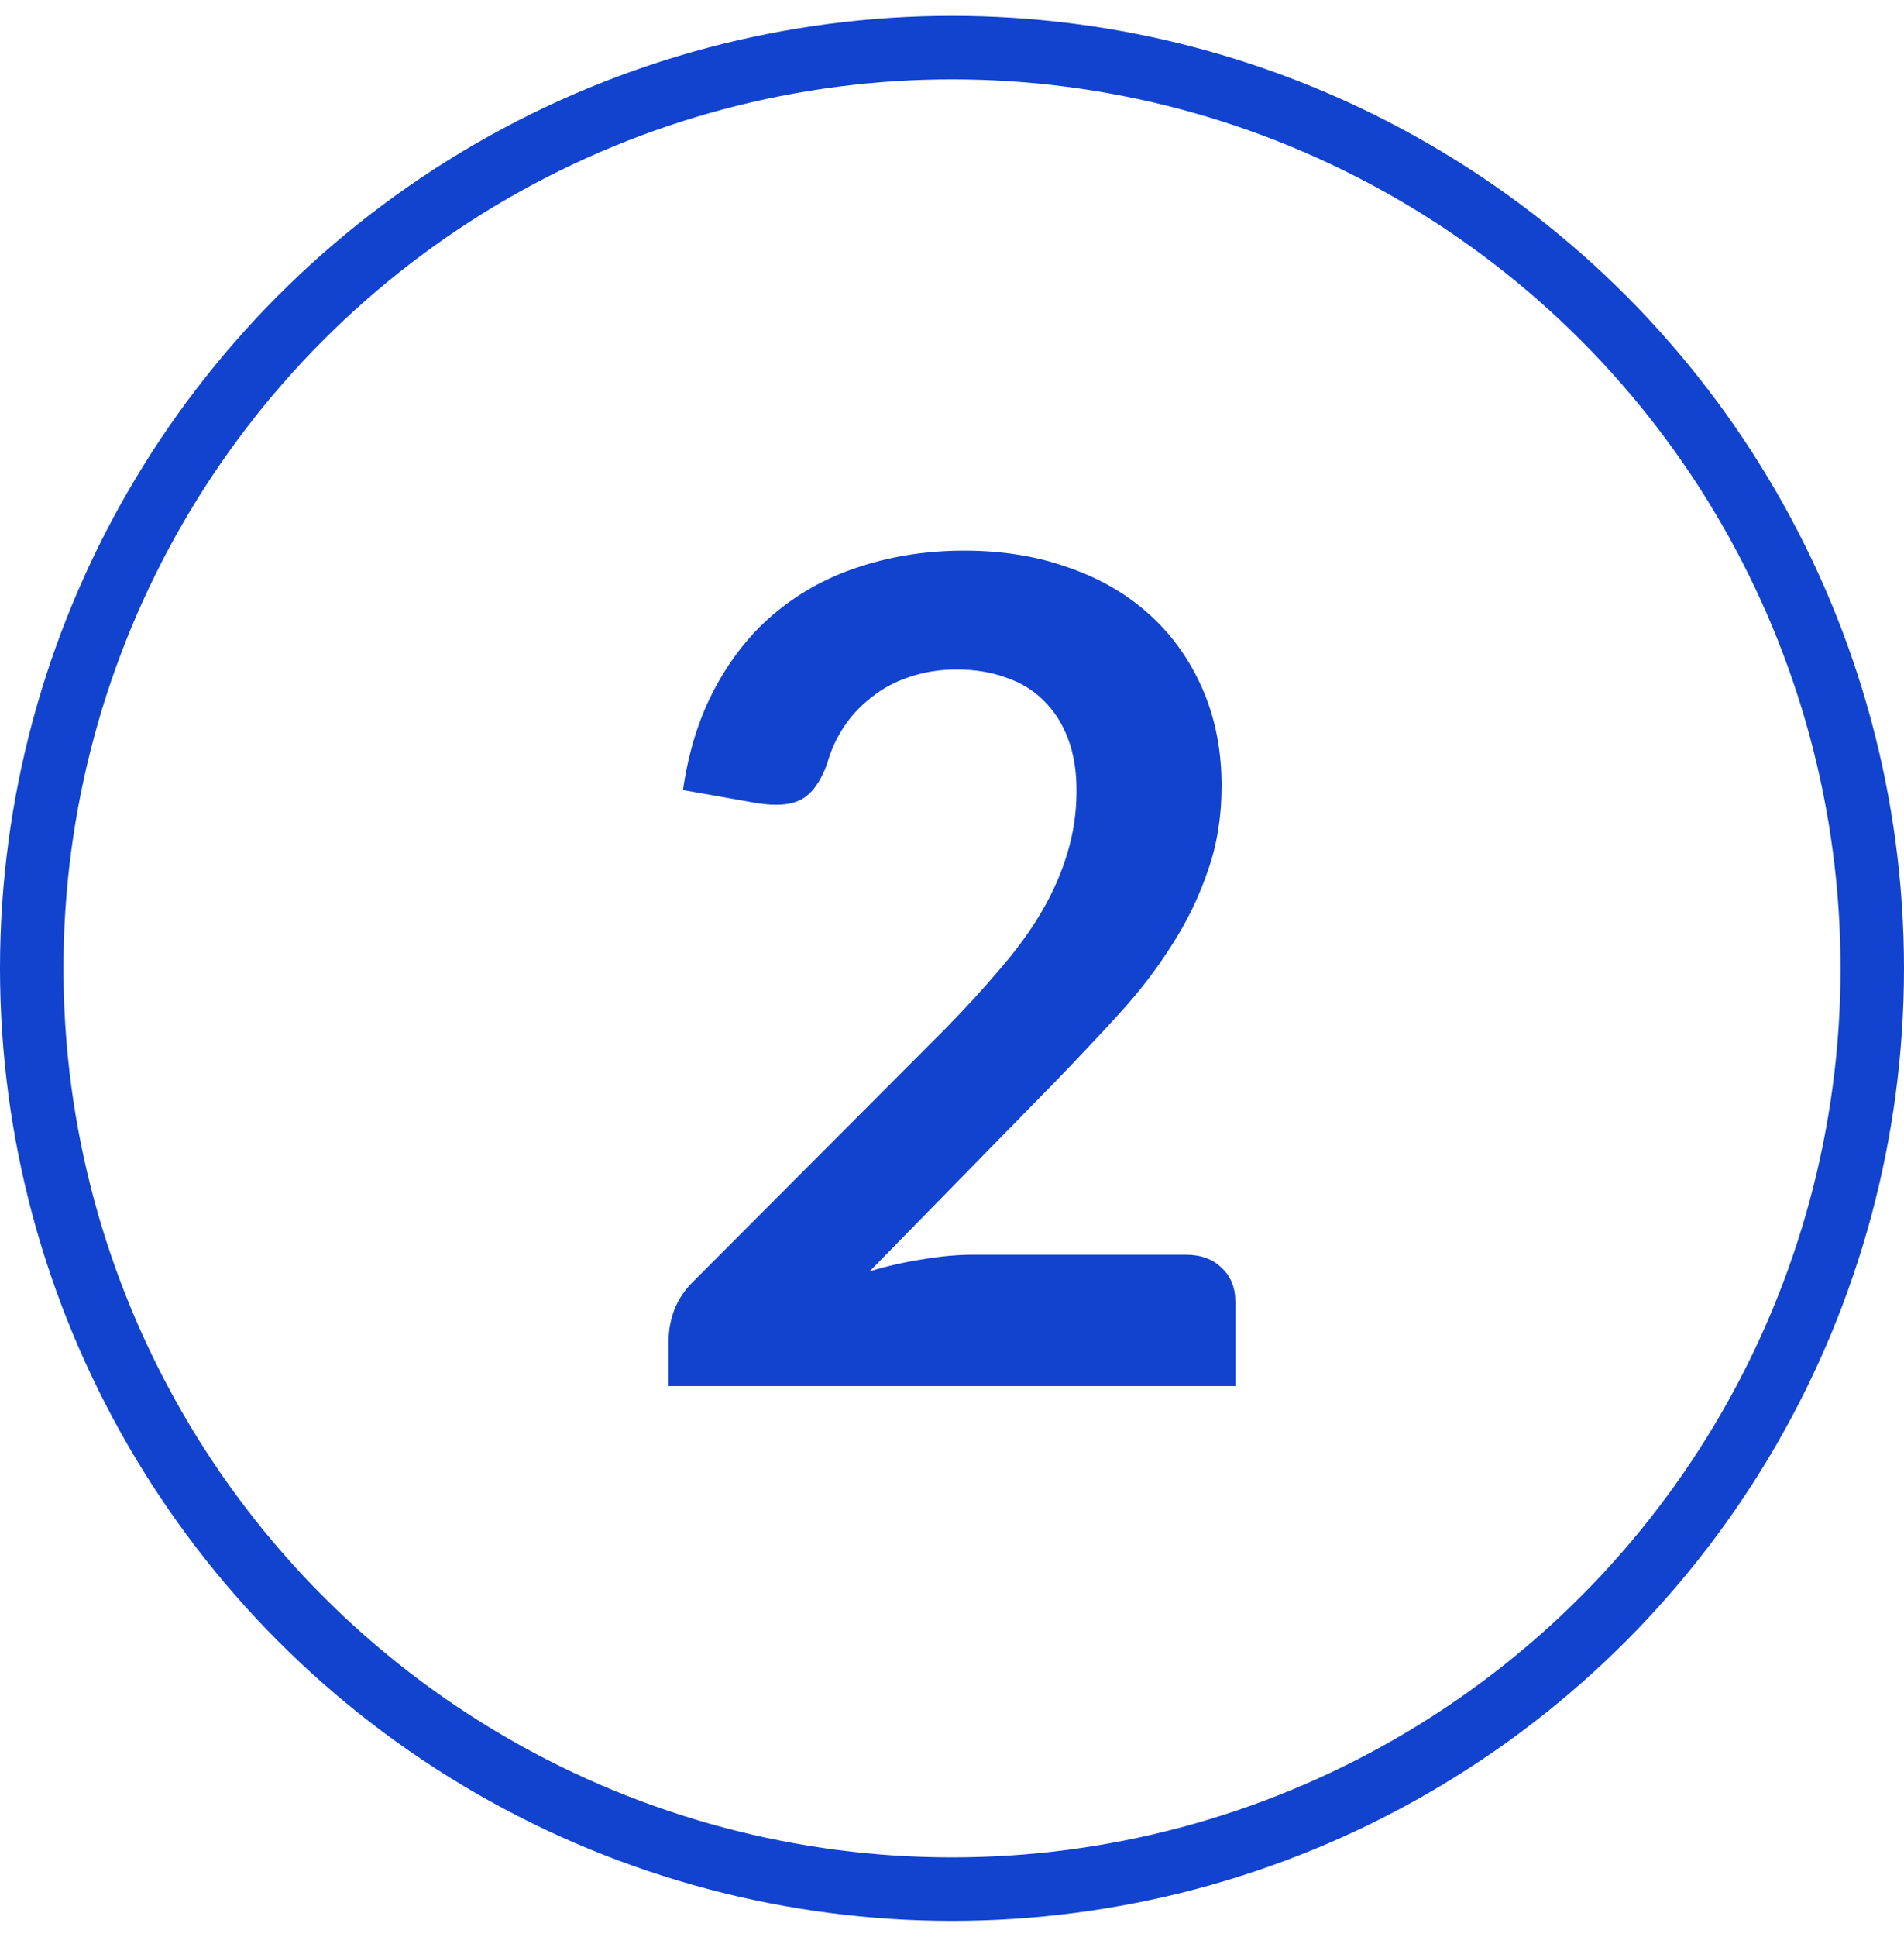 <svg width="60" height="61" viewBox="0 0 60 61" fill="none" xmlns="http://www.w3.org/2000/svg">
<path d="M37.362 39.518C37.842 39.518 38.22 39.656 38.496 39.932C38.784 40.196 38.928 40.55 38.928 40.994V43.658H21.072V42.182C21.072 41.882 21.132 41.57 21.252 41.246C21.384 40.91 21.588 40.61 21.864 40.346L29.766 32.426C30.426 31.754 31.014 31.112 31.53 30.5C32.058 29.888 32.496 29.282 32.844 28.682C33.192 28.082 33.456 27.476 33.636 26.864C33.828 26.24 33.924 25.586 33.924 24.902C33.924 24.278 33.834 23.732 33.654 23.264C33.474 22.784 33.216 22.382 32.88 22.058C32.556 21.734 32.16 21.494 31.692 21.338C31.236 21.17 30.72 21.086 30.144 21.086C29.616 21.086 29.124 21.164 28.668 21.32C28.224 21.464 27.828 21.674 27.48 21.95C27.132 22.214 26.838 22.526 26.598 22.886C26.358 23.246 26.178 23.642 26.058 24.074C25.854 24.626 25.59 24.992 25.266 25.172C24.942 25.352 24.474 25.394 23.862 25.298L21.522 24.884C21.702 23.636 22.05 22.544 22.566 21.608C23.082 20.66 23.724 19.874 24.492 19.25C25.272 18.614 26.16 18.14 27.156 17.828C28.164 17.504 29.244 17.342 30.396 17.342C31.596 17.342 32.694 17.522 33.69 17.882C34.686 18.23 35.538 18.728 36.246 19.376C36.954 20.024 37.506 20.804 37.902 21.716C38.298 22.628 38.496 23.642 38.496 24.758C38.496 25.718 38.352 26.606 38.064 27.422C37.788 28.238 37.41 29.018 36.93 29.762C36.462 30.506 35.91 31.226 35.274 31.922C34.638 32.618 33.972 33.326 33.276 34.046L27.408 40.04C27.972 39.872 28.53 39.746 29.082 39.662C29.646 39.566 30.18 39.518 30.684 39.518H37.362Z" fill="#1143CF"/>
<circle cx="30" cy="30.5" r="29" stroke="#1143CF" stroke-width="2"/>
</svg>

